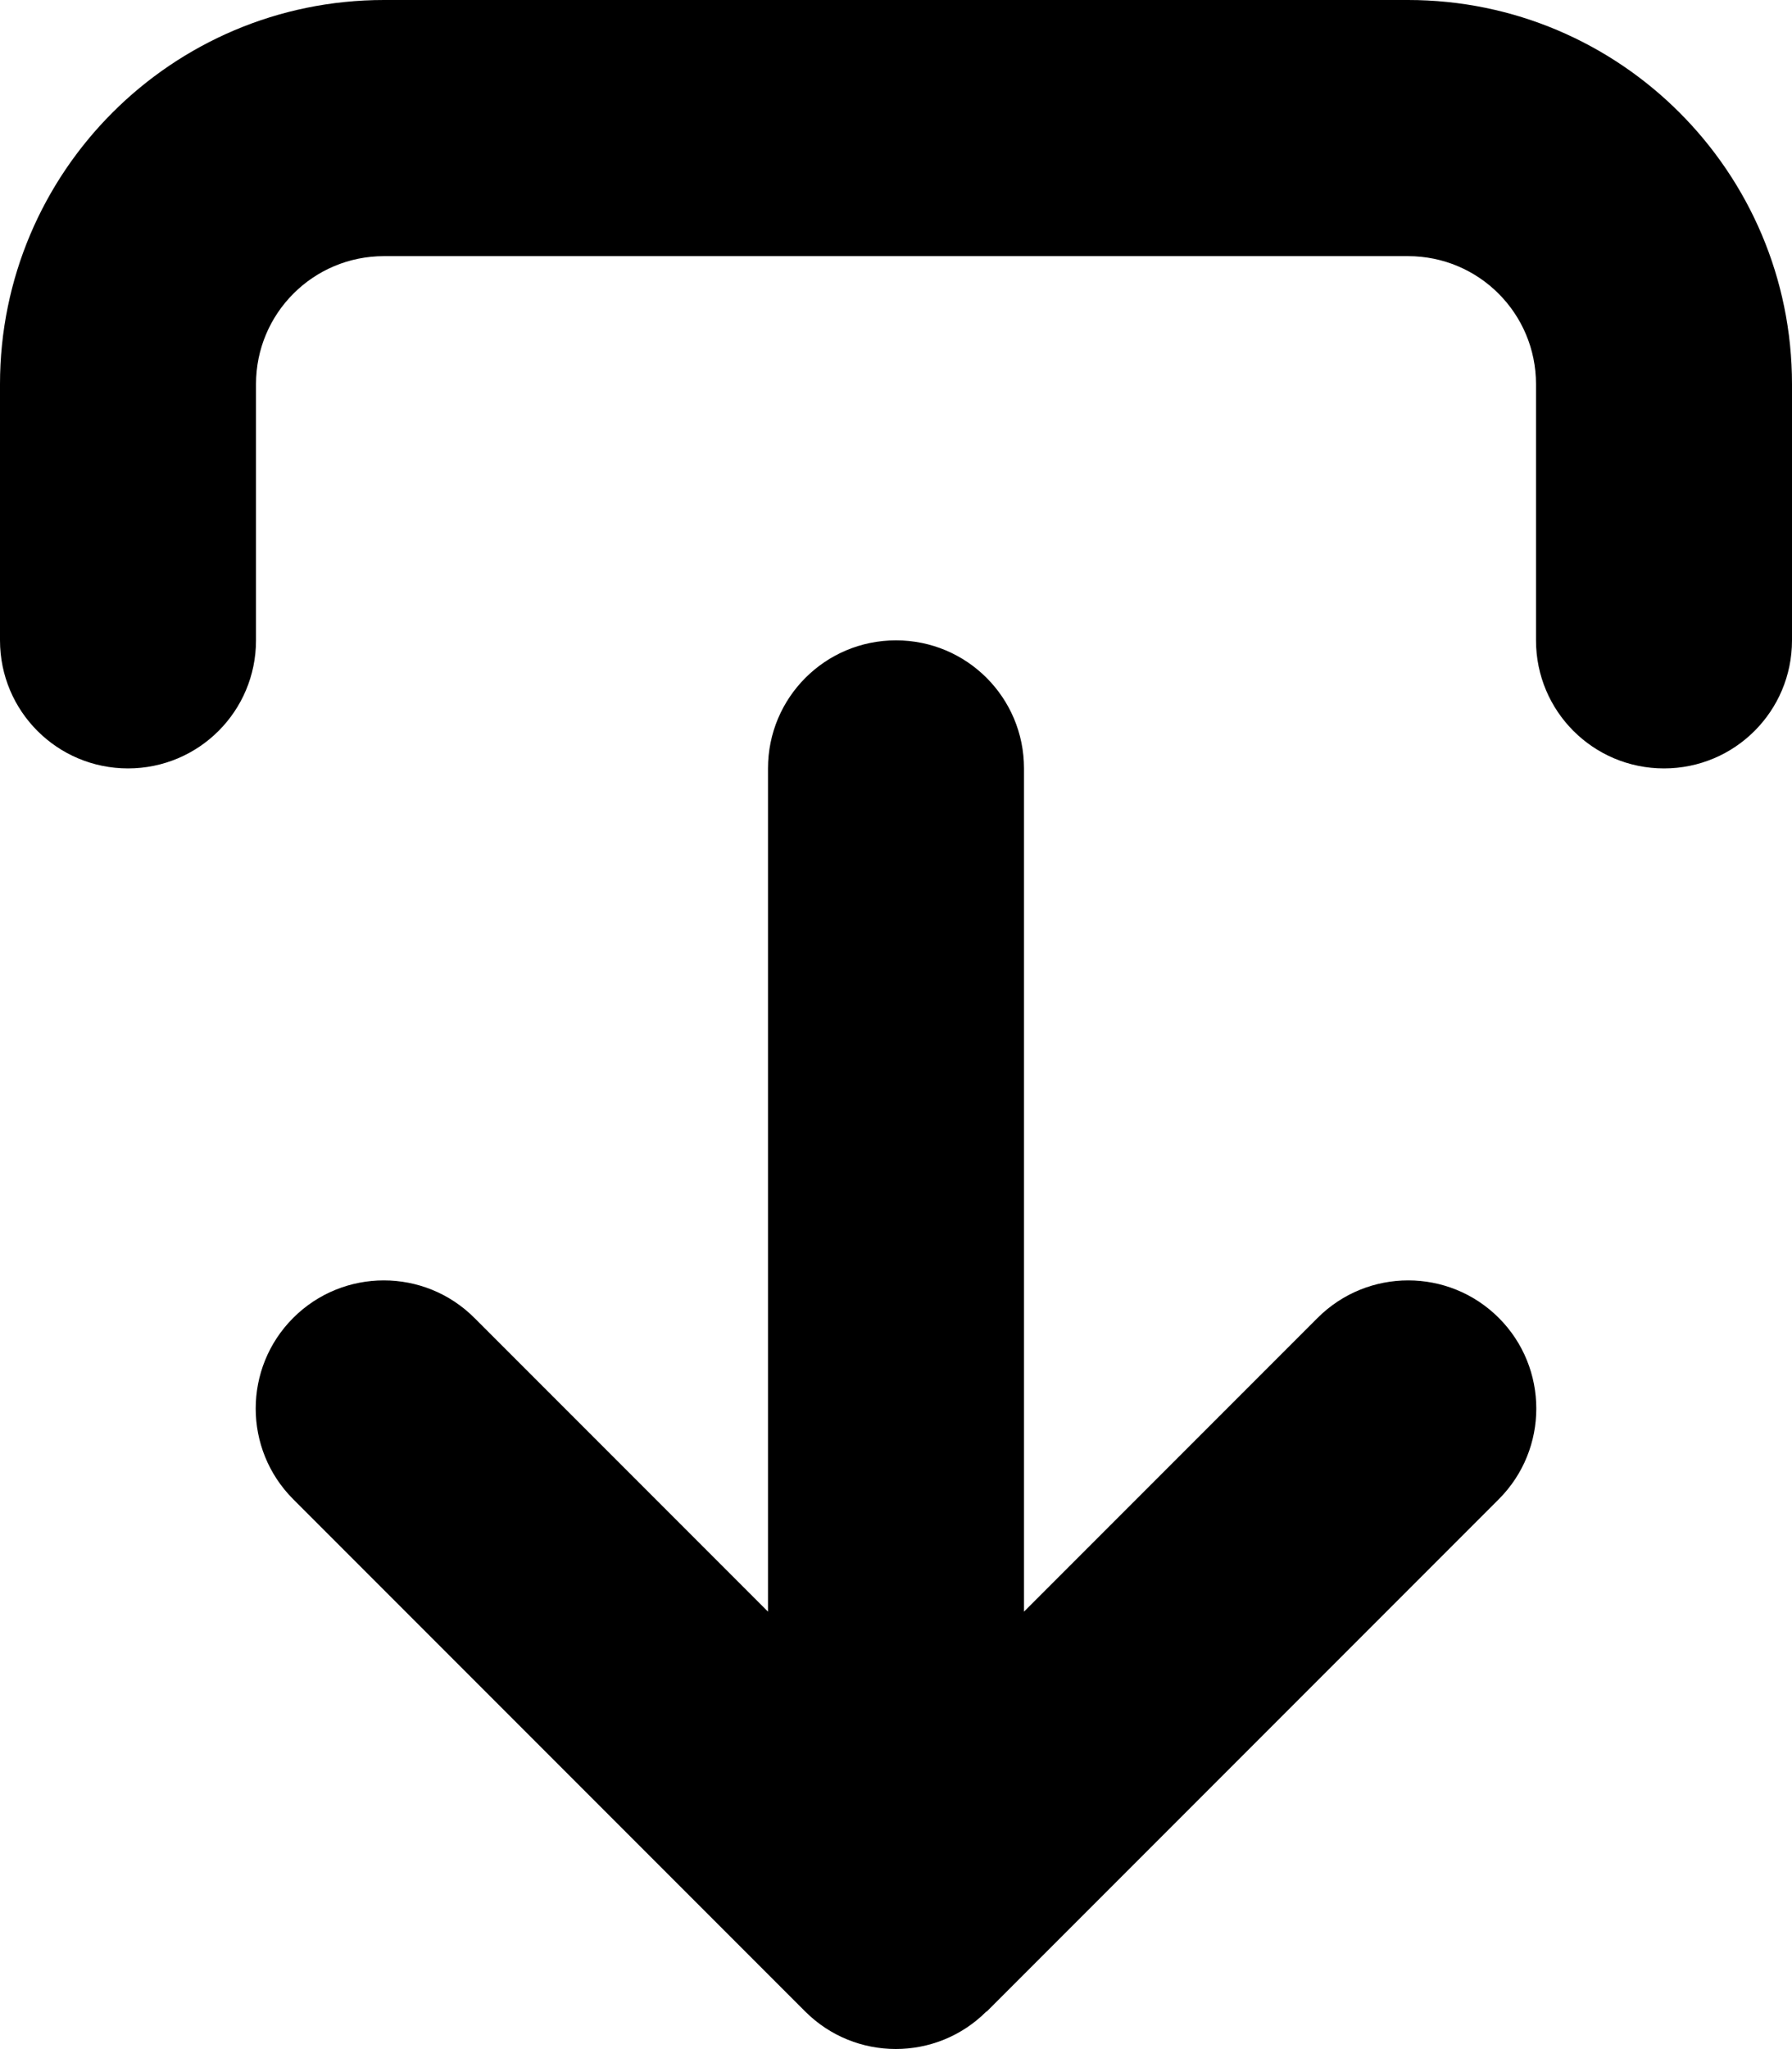 <svg xmlns="http://www.w3.org/2000/svg" viewBox="0 0 448 512"><!--! Font Awesome Pro 6.6.0 by @fontawesome - https://fontawesome.com License - https://fontawesome.com/license (Commercial License) Copyright 2024 Fonticons, Inc. --><path d="M246.6 502.6c-12.5 12.5-32.8 12.5-45.3 0l-128-128c-12.5-12.5-12.5-32.8 0-45.3s32.8-12.5 45.3 0L192 402.7 192 192c0-17.7 14.3-32 32-32s32 14.3 32 32l0 210.7 73.4-73.4c12.5-12.5 32.8-12.5 45.3 0s12.5 32.8 0 45.3l-128 128zM64 160c0 17.7-14.3 32-32 32s-32-14.3-32-32L0 96C0 43 43 0 96 0L352 0c53 0 96 43 96 96l0 64c0 17.7-14.3 32-32 32s-32-14.3-32-32l0-64c0-17.7-14.3-32-32-32L96 64C78.3 64 64 78.3 64 96l0 64z"/></svg>